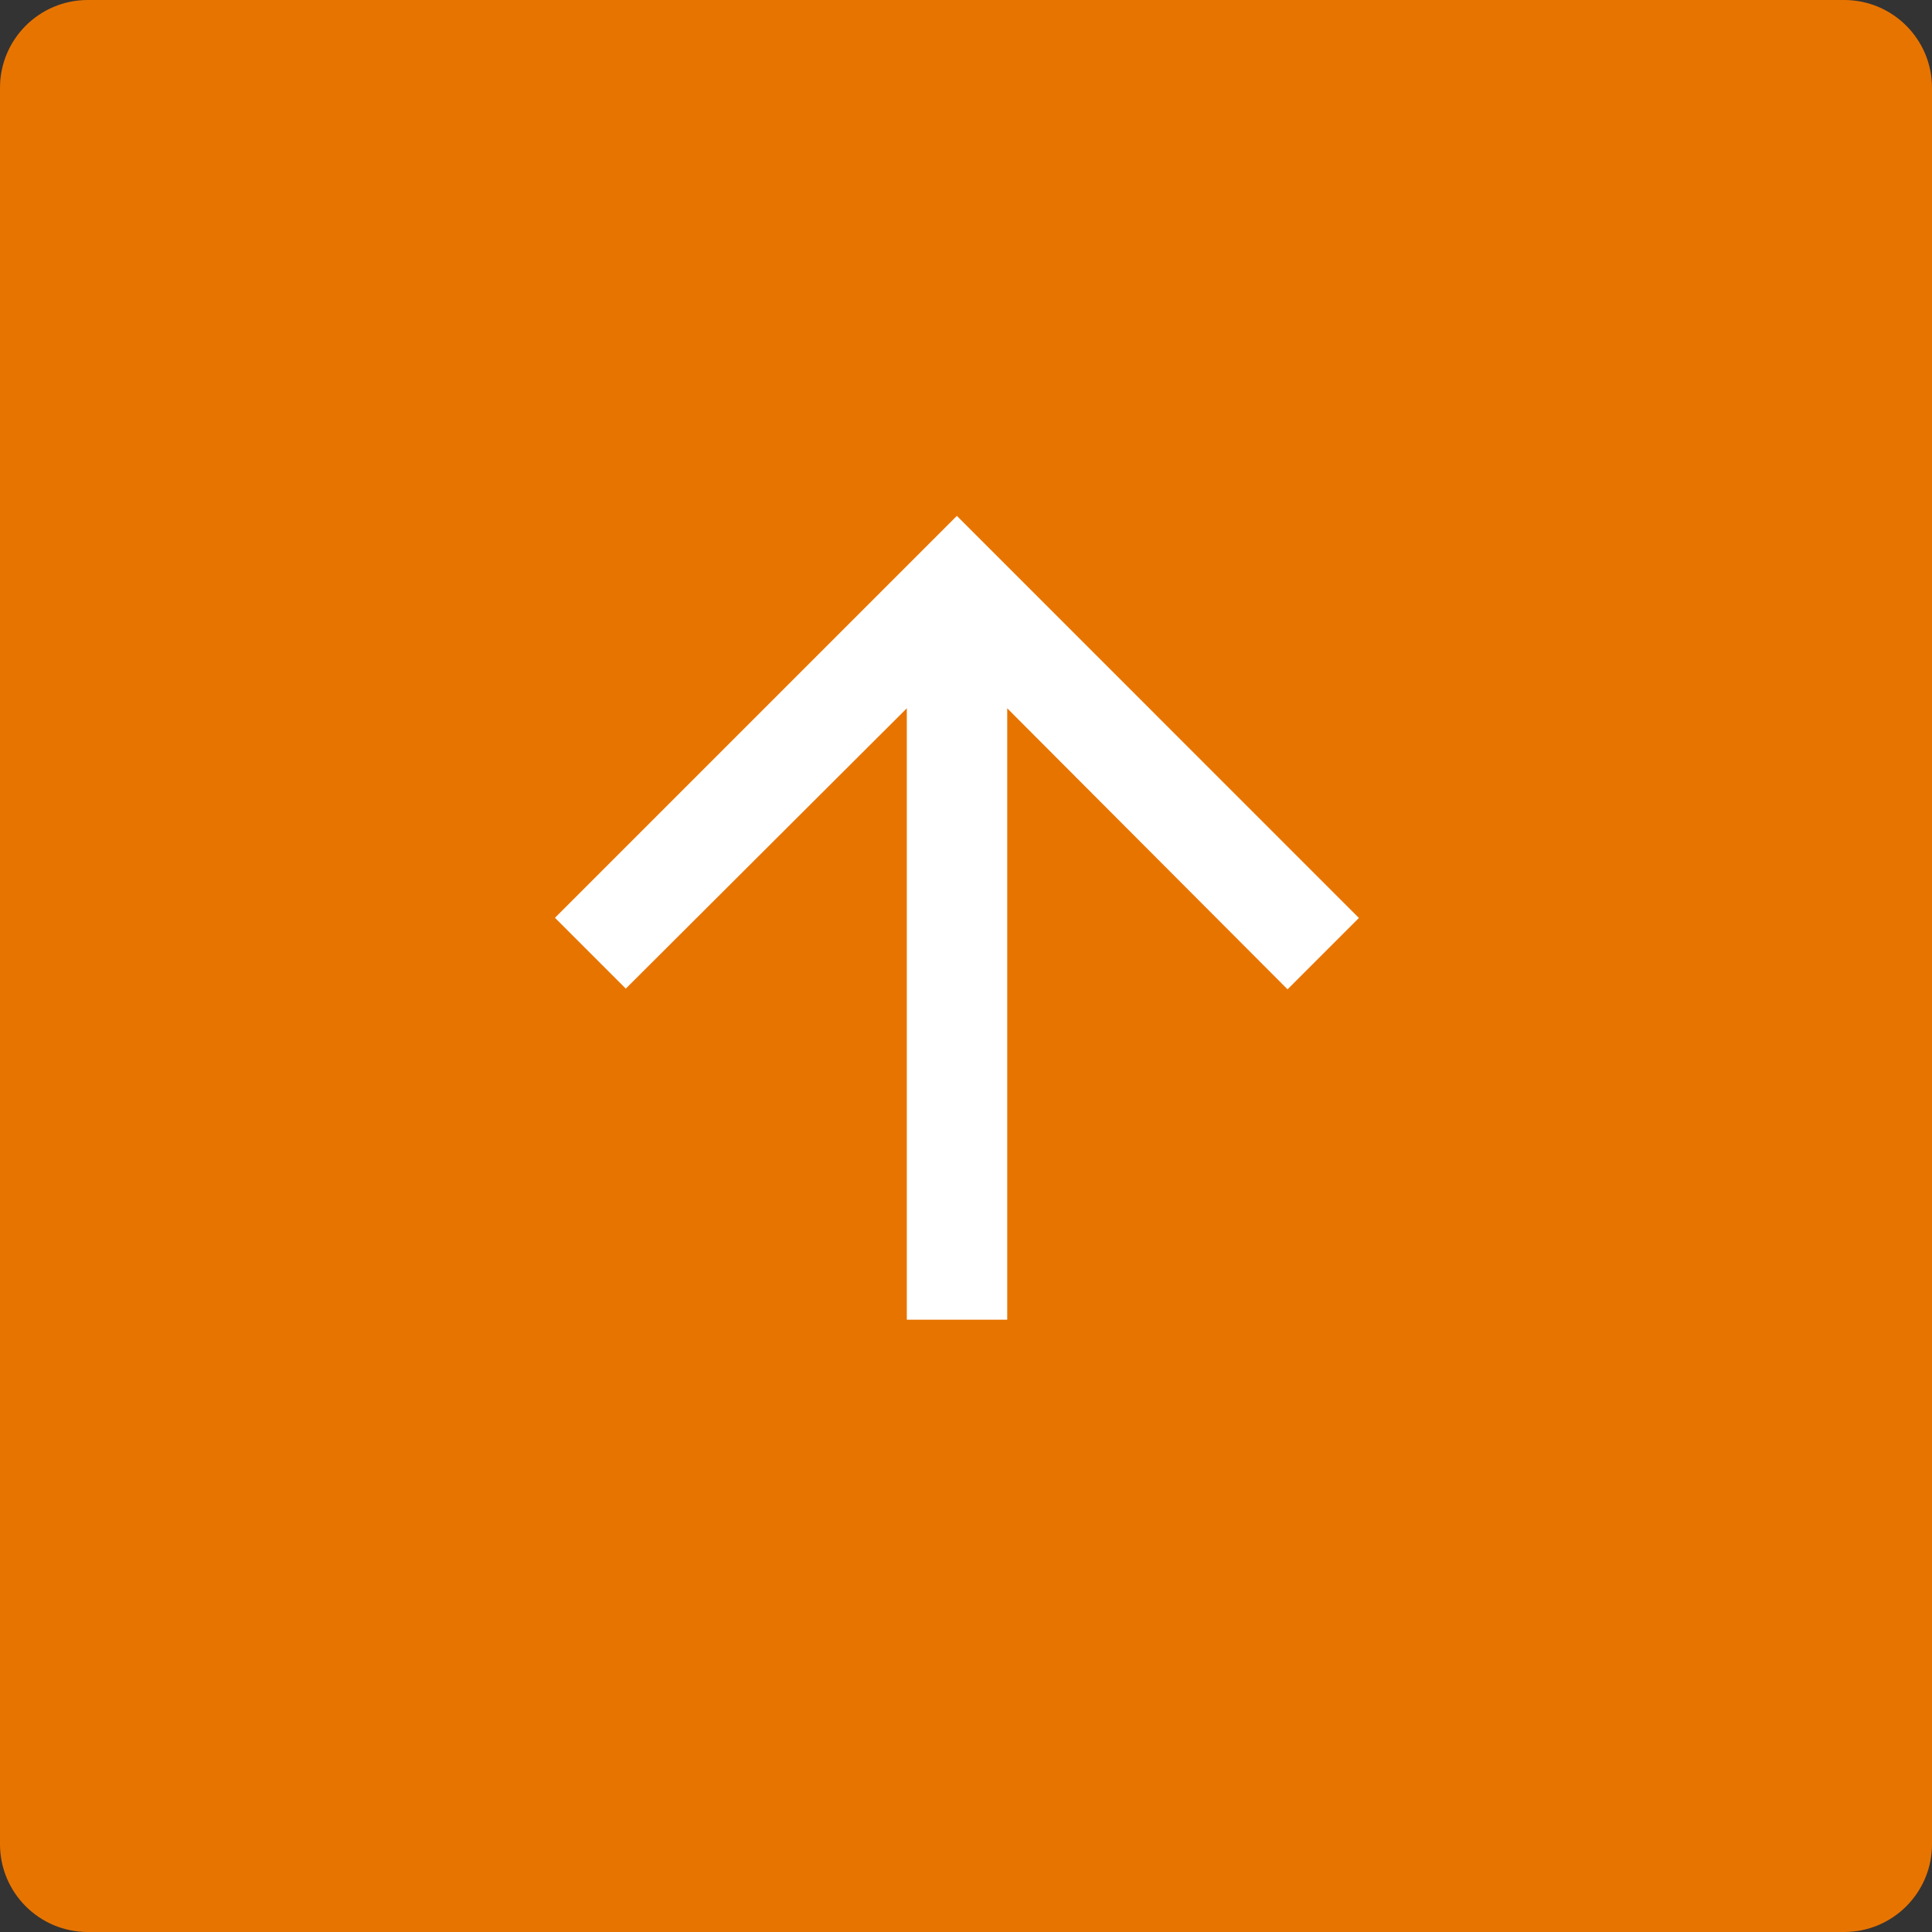 <svg width="44" height="44" viewBox="0 0 44 44" fill="none" xmlns="http://www.w3.org/2000/svg">
<rect x="0" y="0" width="44" height="44" fill="#333333" stroke="none"/>
<path d="M42 0H2C0.895 0 0 0.895 0 2V42C0 43.105 0.895 44 2 44H42C43.105 44 44 43.105 44 42V2C44 0.895 43.105 0 42 0Z" fill="#E87400"/>
<path d="M12.639 20.902L14.252 22.515L20.652 16.131V30.055H22.939V16.131L29.323 22.531L30.948 20.906L21.792 11.749L12.639 20.902Z" fill="white"/>
</svg>

